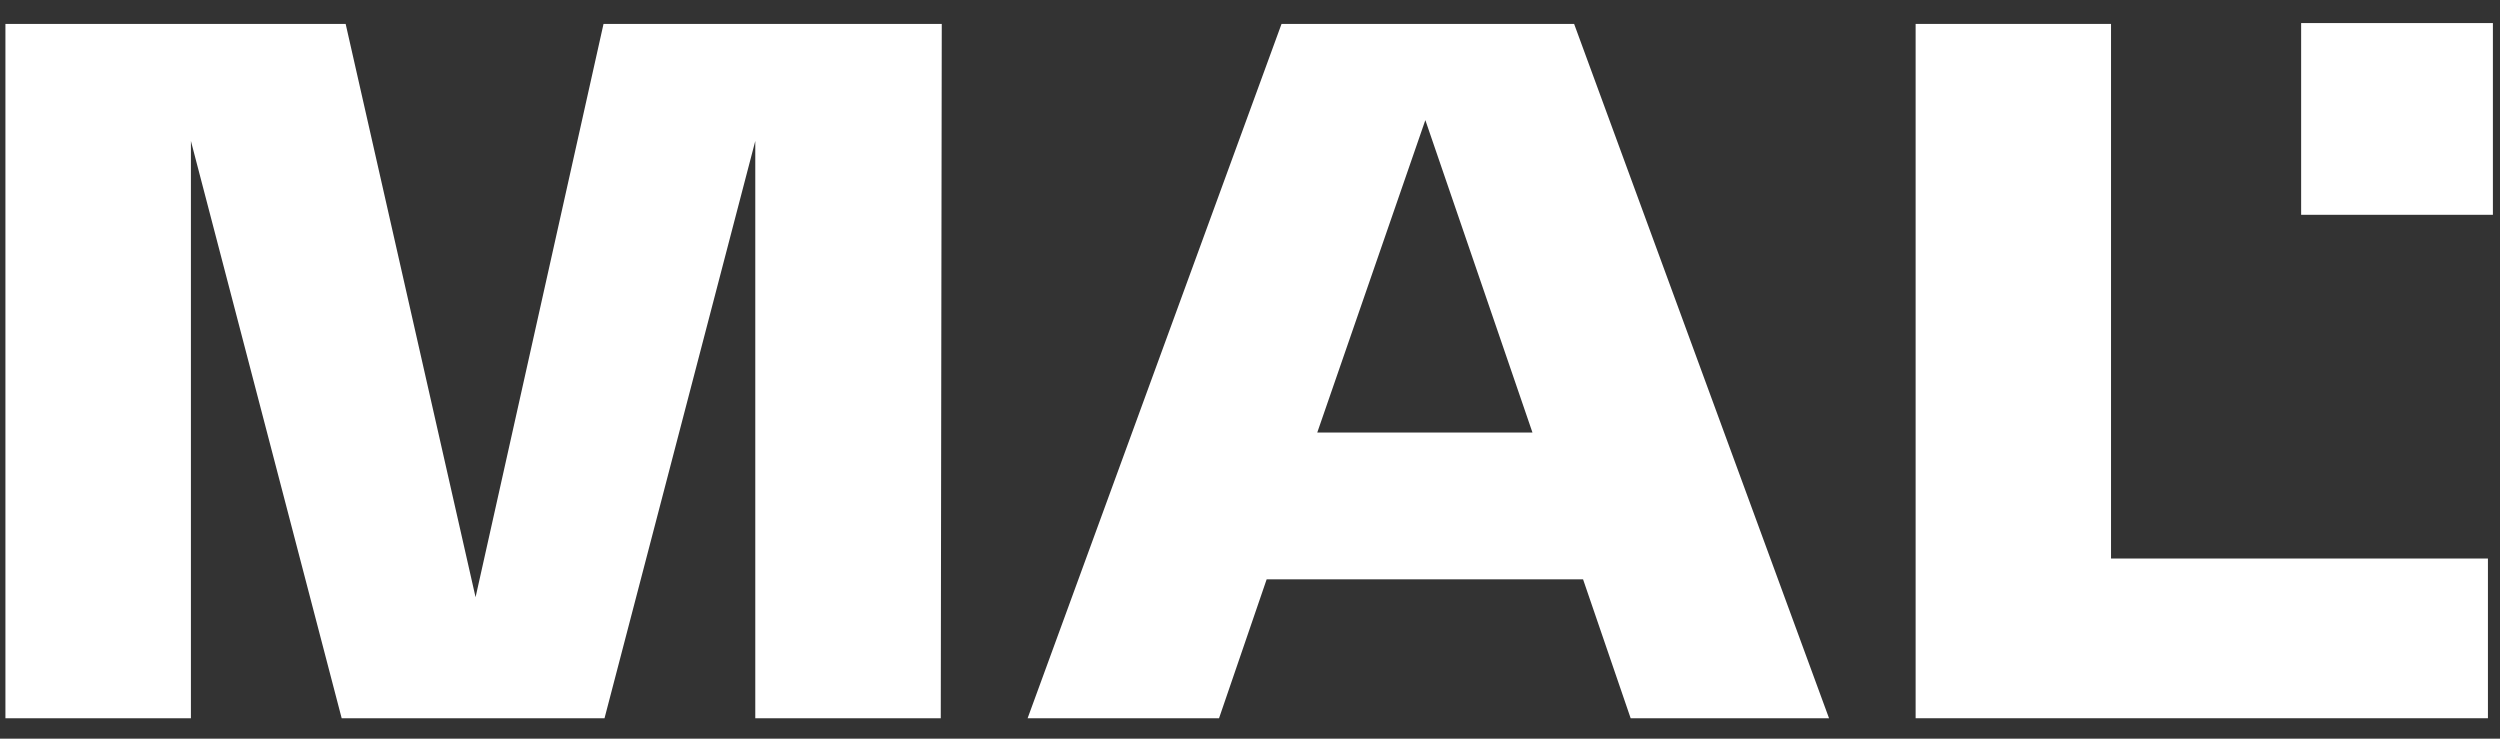 <?xml version="1.0" encoding="UTF-8"?> <svg xmlns="http://www.w3.org/2000/svg" width="88" height="26" viewBox="0 0 88 26" fill="none"><rect x="0" y="0" width="88" height="26" fill="#333333" stroke="none"/><g clip-path="url(#clip0_186_1754)"><path d="M74.308 19.66H87.575V25.282H67.43V0.842H74.308V19.66Z" fill="white"></path><path d="M57.399 25.282L55.724 20.393H44.586L42.91 25.282H36.172L45.11 0.842H55.409L64.382 25.282H57.399ZM46.367 15.226H53.943L50.172 4.228L46.367 15.226Z" fill="white"></path><path d="M21.244 0.842H33.15L33.115 25.282H26.586V4.962L21.279 25.282H12.027L6.72 4.962V25.282H0.191V0.842H12.167L16.74 21.022L21.244 0.842Z" fill="white"></path><rect x="81" y="0.812" width="6.75" height="6.75" fill="white"></rect></g><defs><clipPath id="clip0_186_1754"><rect width="87.75" height="26" fill="white"></rect></clipPath></defs></svg> 